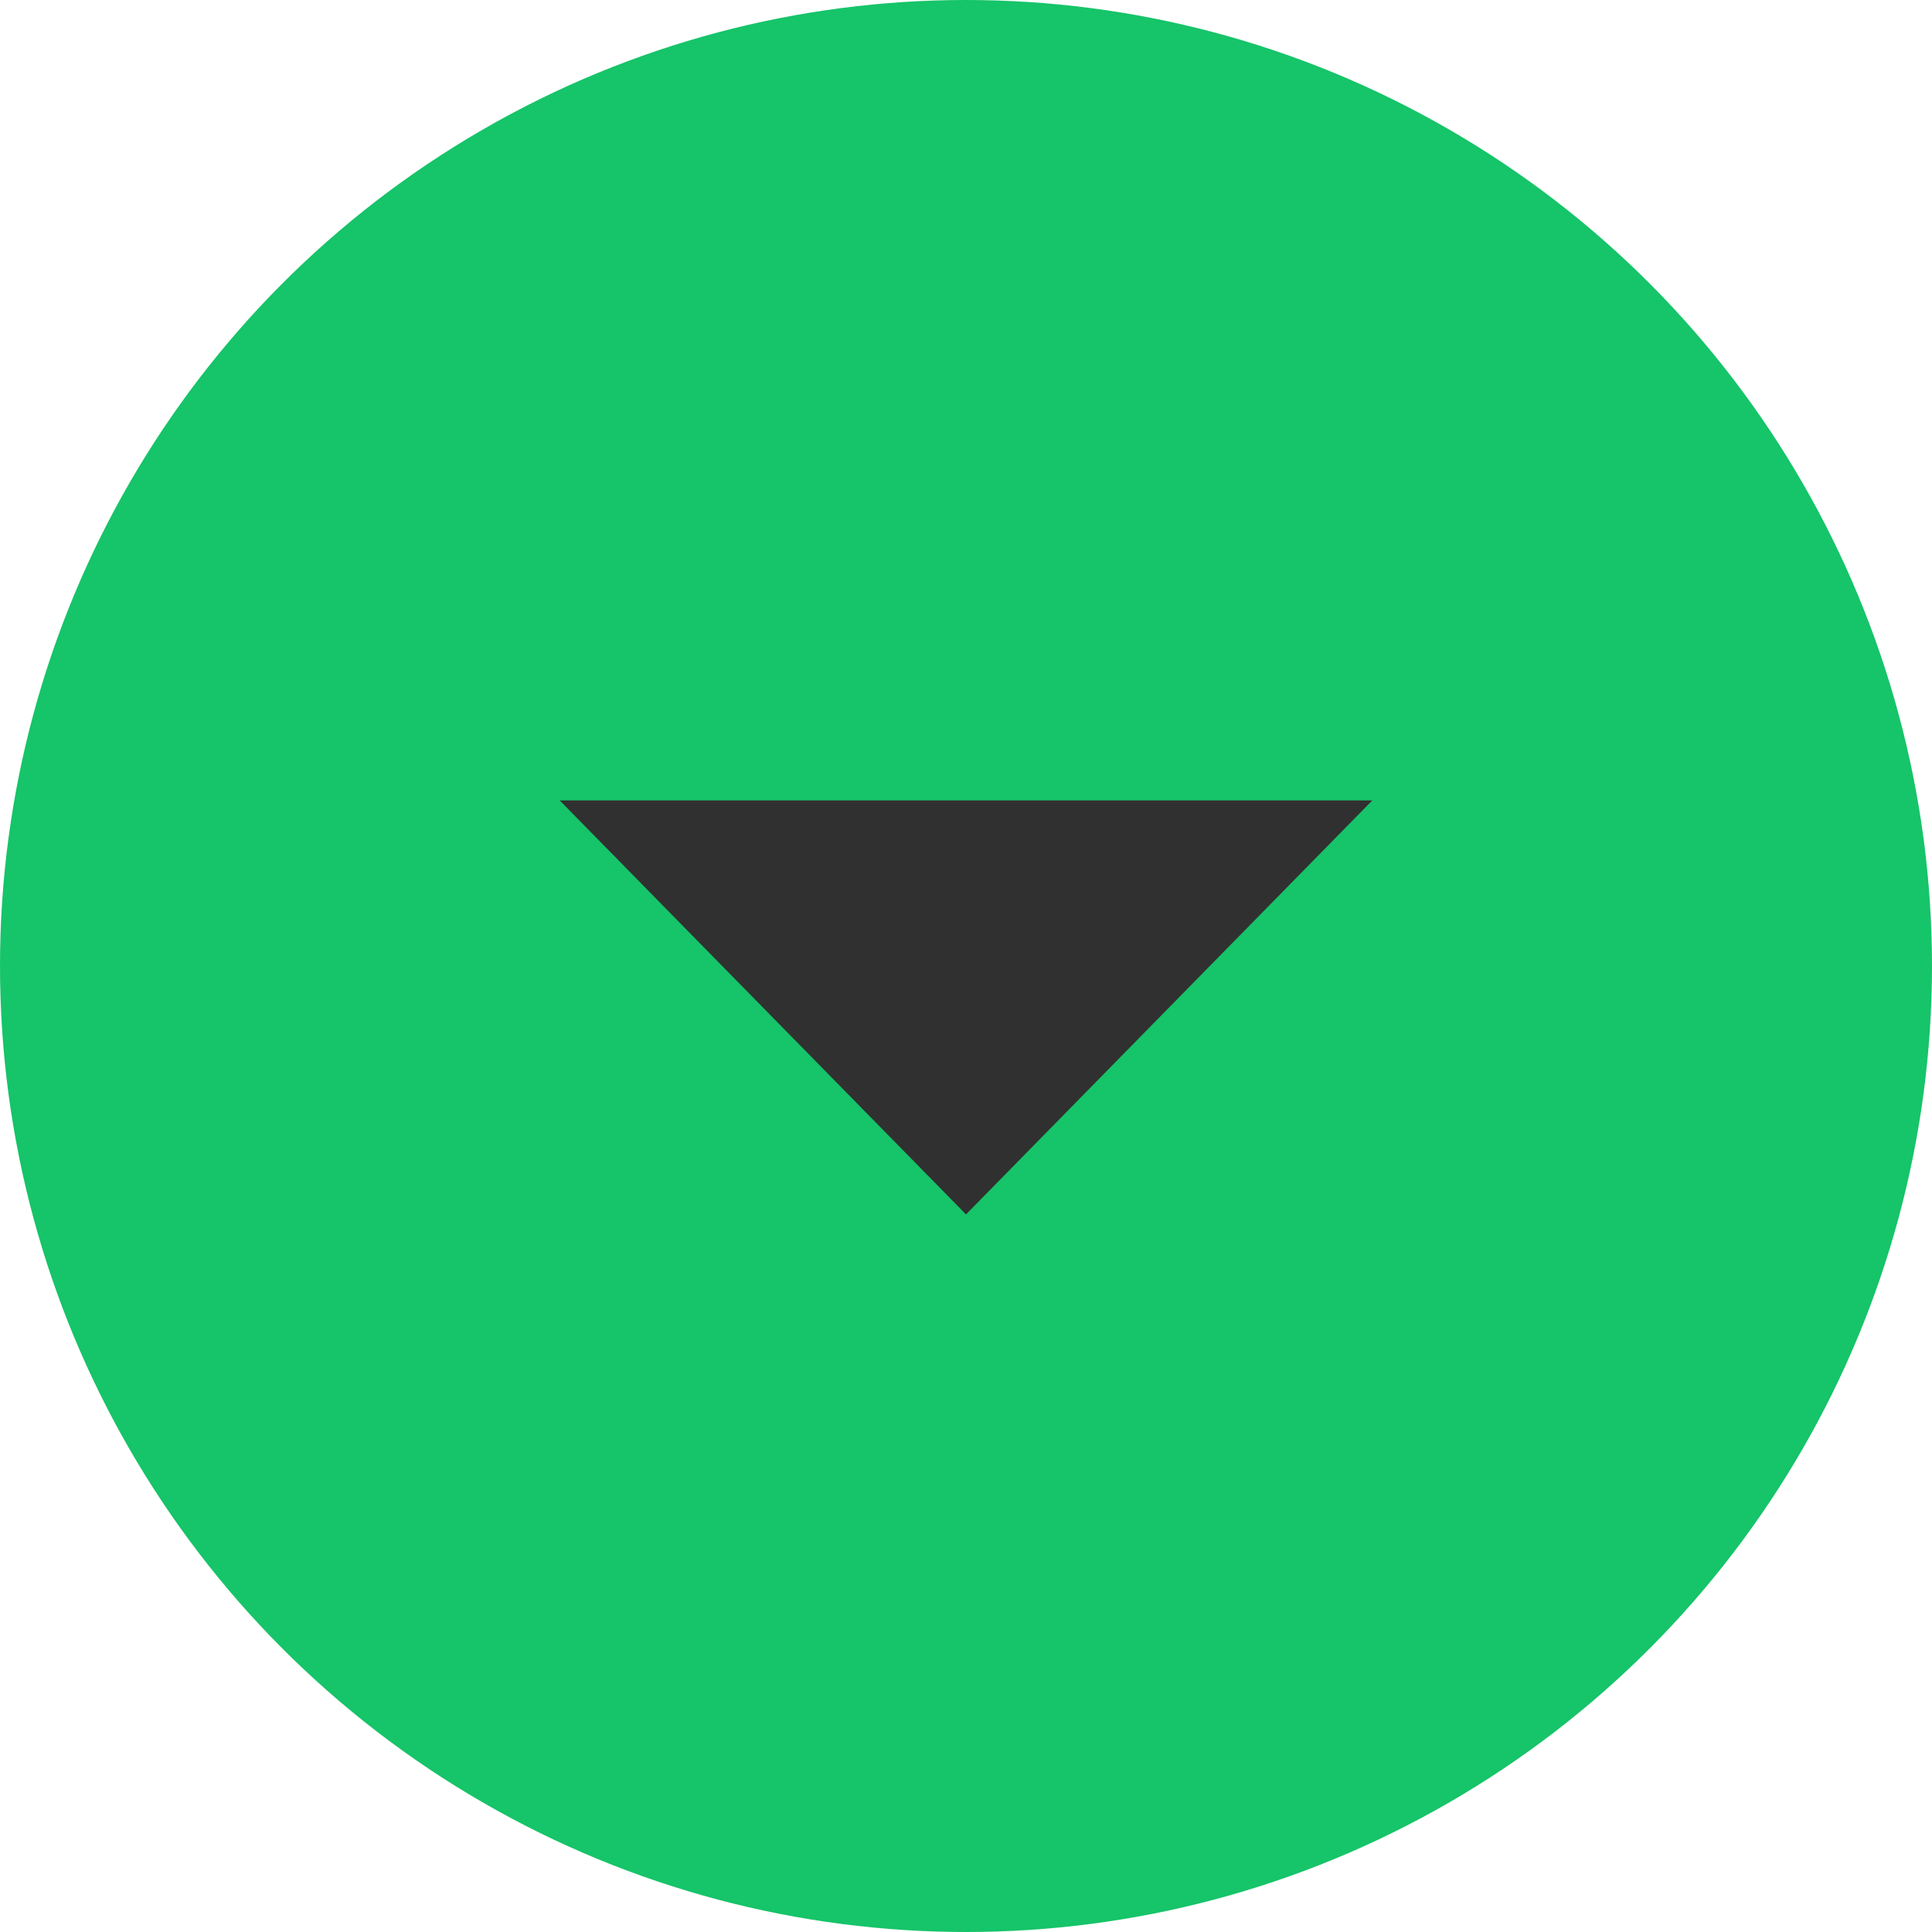 <?xml version="1.0" encoding="UTF-8"?> <svg xmlns="http://www.w3.org/2000/svg" width="35" height="35" viewBox="0 0 35 35" fill="none"> <circle cx="17.5" cy="17.5" r="17.5" fill="#16C469"></circle> <path d="M17.5 22L10.139 14.5L24.861 14.5L17.5 22Z" fill="#303030"></path> </svg> 